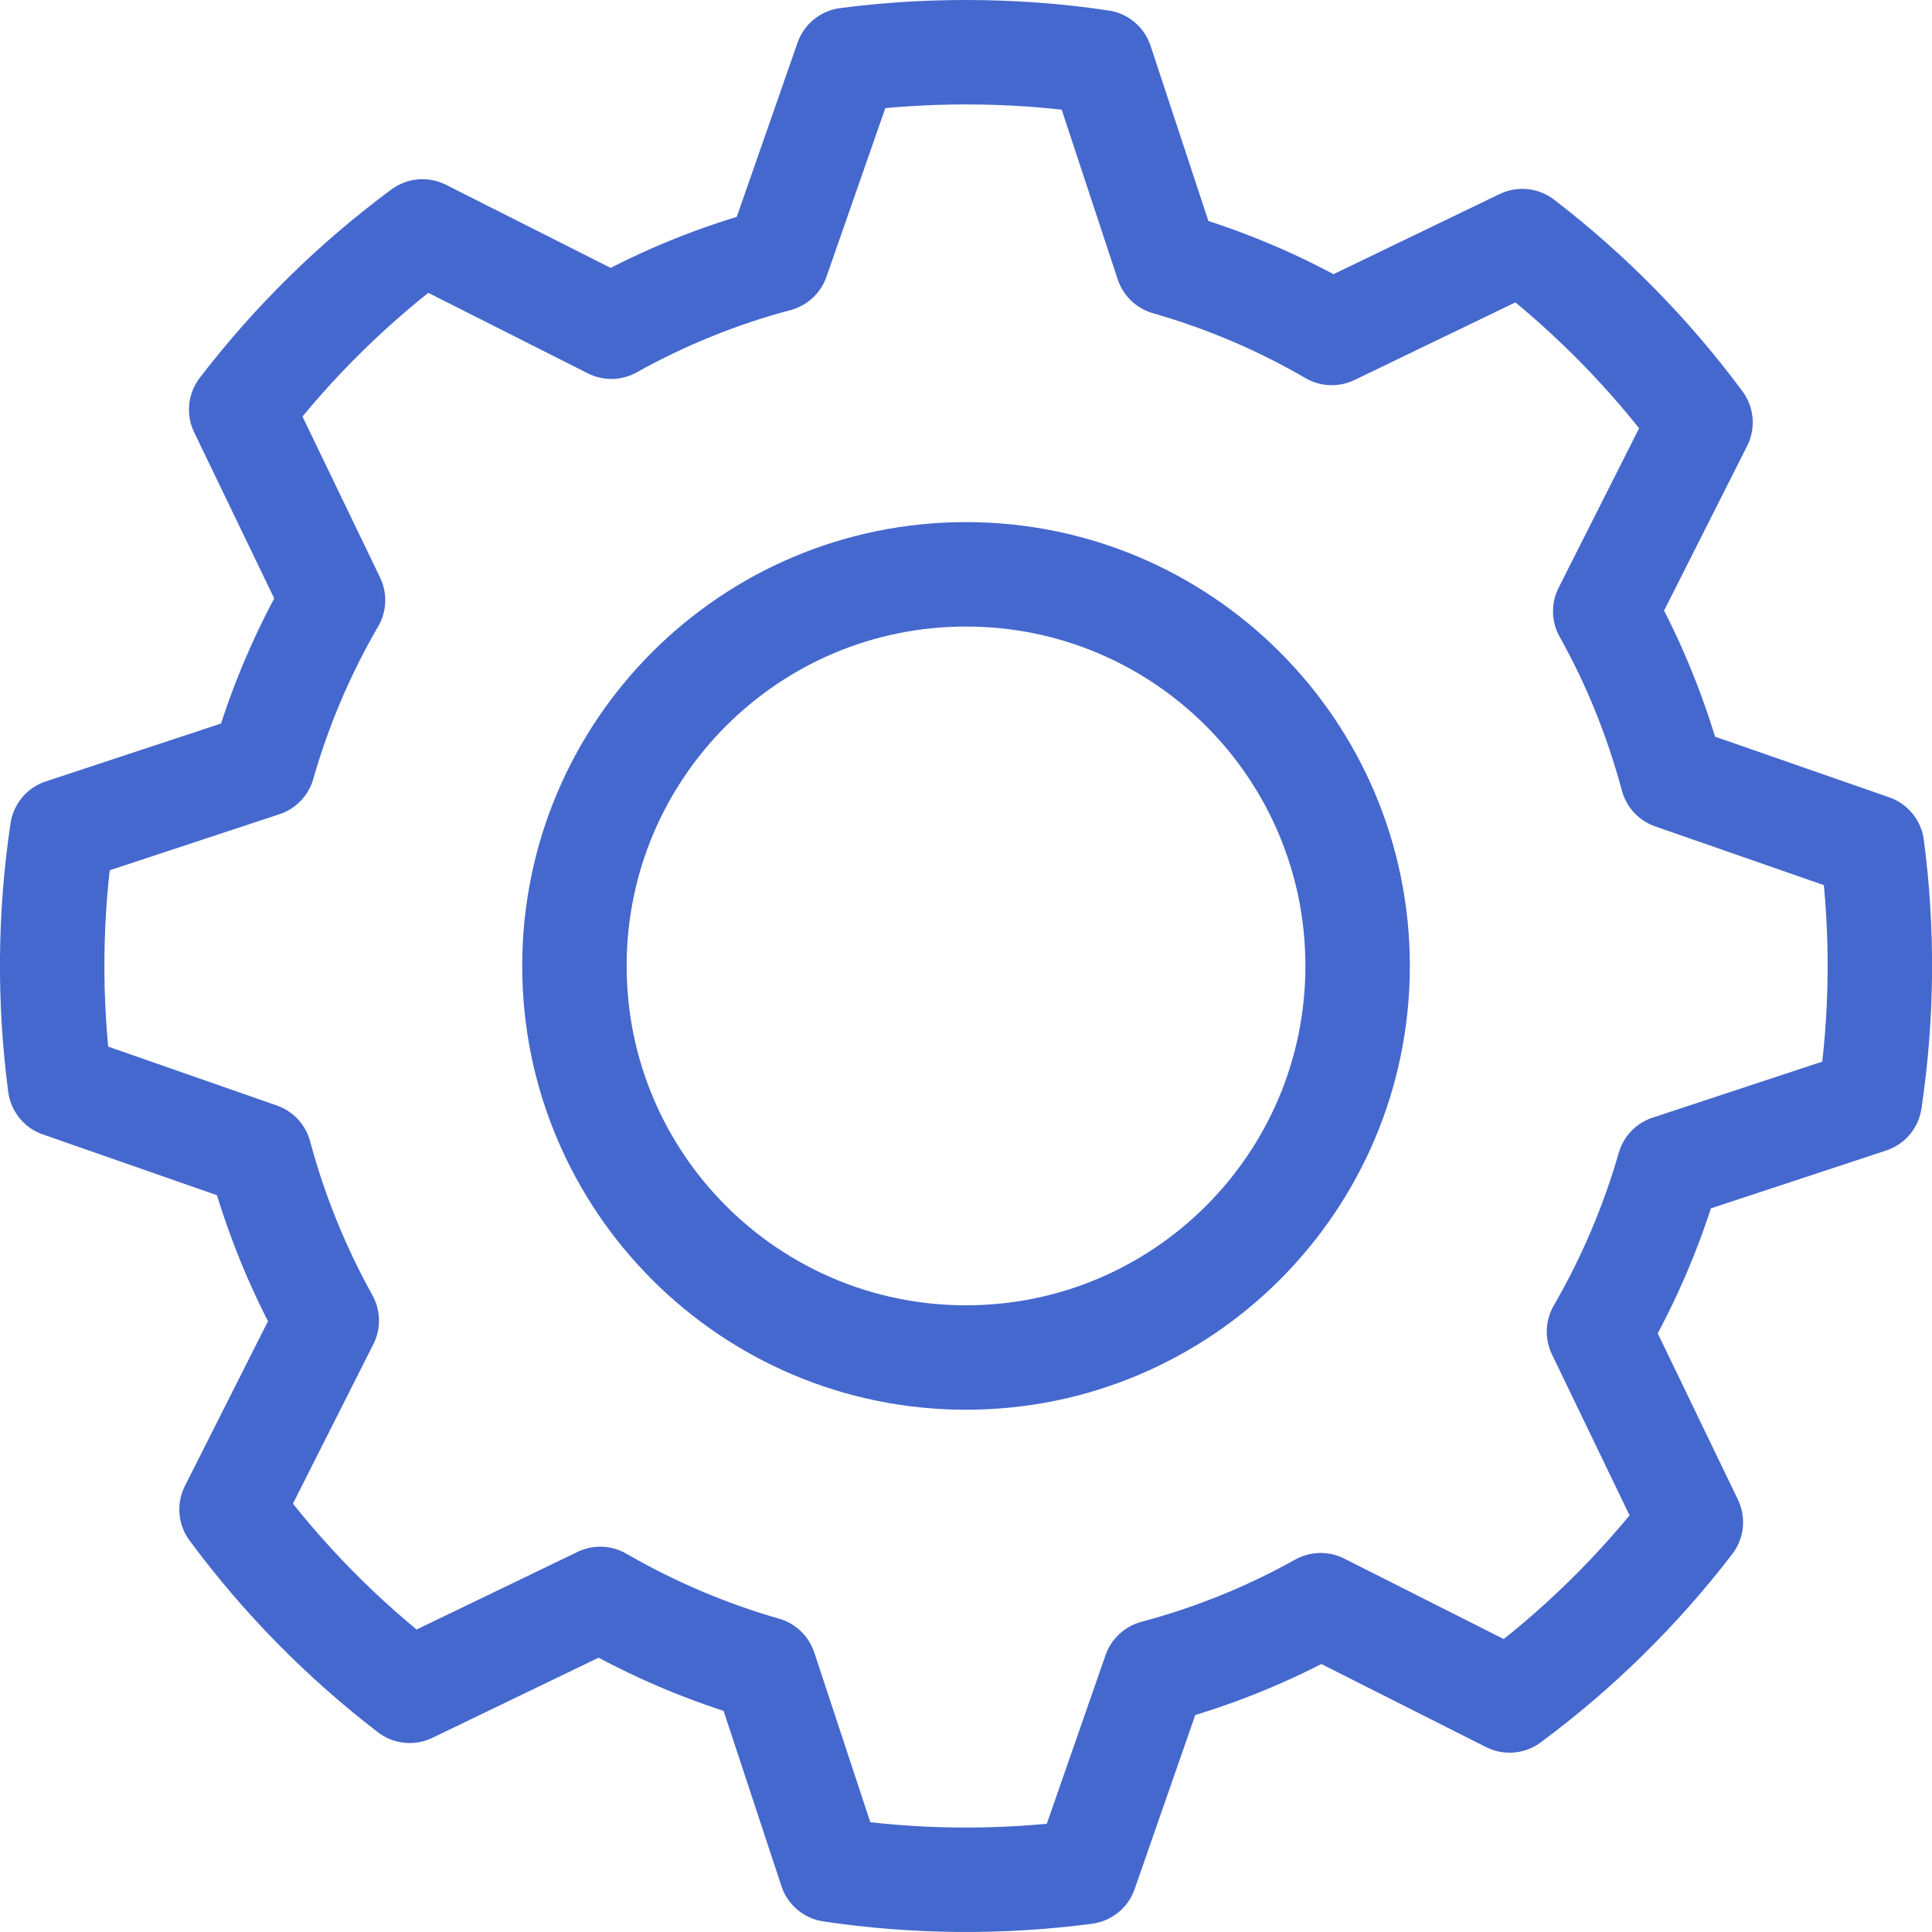 <?xml version="1.0" encoding="UTF-8"?> <svg xmlns="http://www.w3.org/2000/svg" width="37" height="37" viewBox="0 0 37 37" fill="none"><path fill-rule="evenodd" clip-rule="evenodd" d="M18.5 1C19.378 1 20.24 1.063 21.085 1.19L22.355 5.037C23.467 5.355 24.525 5.807 25.505 6.377L29.154 4.617C30.447 5.61 31.597 6.78 32.567 8.09L30.742 11.707C31.297 12.7 31.725 13.758 32.027 14.882L35.852 16.214C36.065 17.831 36.05 19.47 35.809 21.084L31.962 22.354C31.646 23.454 31.196 24.512 30.622 25.503L32.382 29.153C31.389 30.447 30.22 31.596 28.91 32.566L25.292 30.741C24.292 31.3 23.225 31.731 22.117 32.026L20.785 35.85C19.168 36.063 17.529 36.049 15.915 35.808L14.645 31.961C13.545 31.645 12.487 31.195 11.496 30.621L7.846 32.381C6.552 31.388 5.404 30.219 4.434 28.908L6.258 25.291C5.702 24.289 5.27 23.223 4.973 22.116L1.149 20.781C0.936 19.165 0.95 17.527 1.191 15.914L5.038 14.644C5.356 13.532 5.808 12.474 6.378 11.494L4.619 7.845C5.611 6.551 6.78 5.402 8.091 4.432L11.708 6.257C12.709 5.698 13.775 5.267 14.883 4.972L16.218 1.147C16.966 1.049 17.727 1 18.5 1Z" stroke="#4568CE" stroke-width="2" stroke-linecap="round" stroke-linejoin="round"></path><path d="M18.5 25.998C22.642 25.998 26 22.641 26 18.499C26 14.357 22.642 10.999 18.5 10.999C14.358 10.999 11.001 14.357 11.001 18.499C11.001 22.641 14.358 25.998 18.5 25.998Z" stroke="#4568CE" stroke-width="2" stroke-linecap="round" stroke-linejoin="round"></path></svg> 